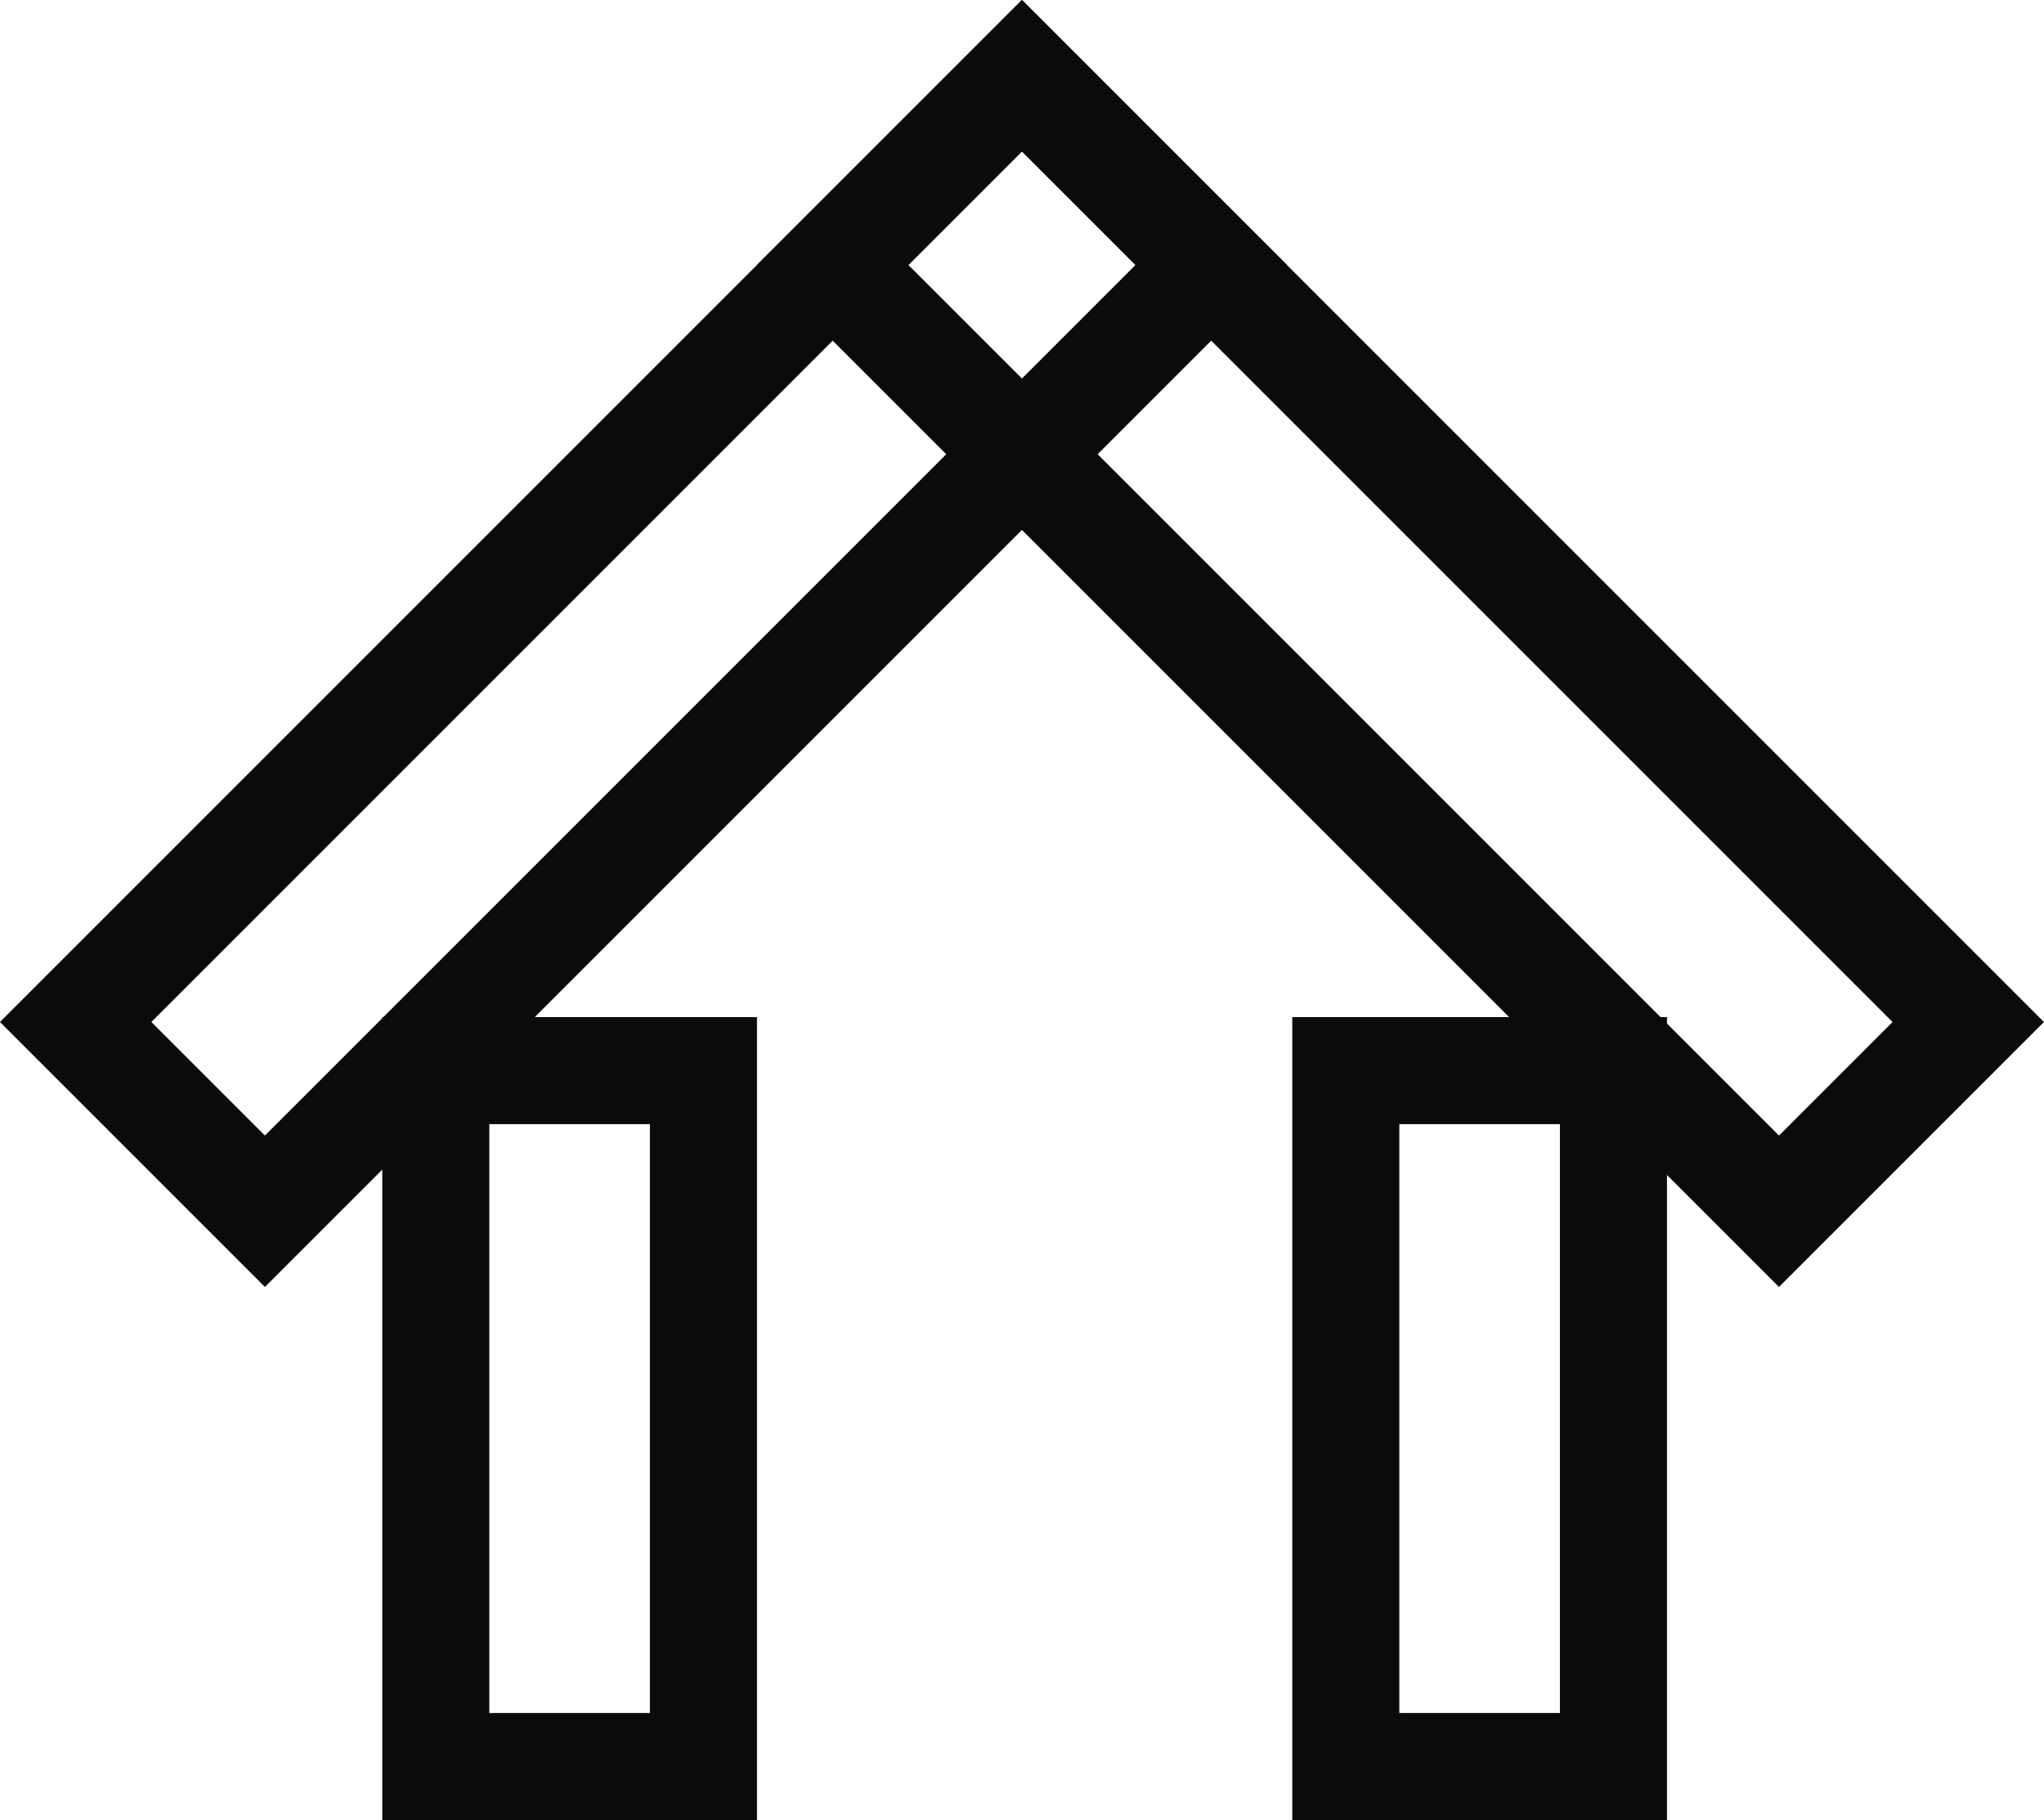 <svg xmlns="http://www.w3.org/2000/svg" width="38.184" height="34" viewBox="0 0 38.184 34"><g transform="translate(-671.767 -1666)"><path d="M2,2V25H5V2H2M0,0H7V27H0Z" transform="translate(690.858 1666) rotate(45)" fill="#0b0b0b"/><path d="M2,2V25H5V2H2M0,0H7V27H0Z" transform="translate(709.95 1685.092) rotate(135)" fill="#0b0b0b"/><path d="M2,2V13H5V2H2M0,0H7V15H0Z" transform="translate(685.908 1700) rotate(180)" fill="#0b0b0b"/><path d="M2,2V13H5V2H2M0,0H7V15H0Z" transform="translate(702.908 1700) rotate(180)" fill="#0b0b0b"/></g></svg>